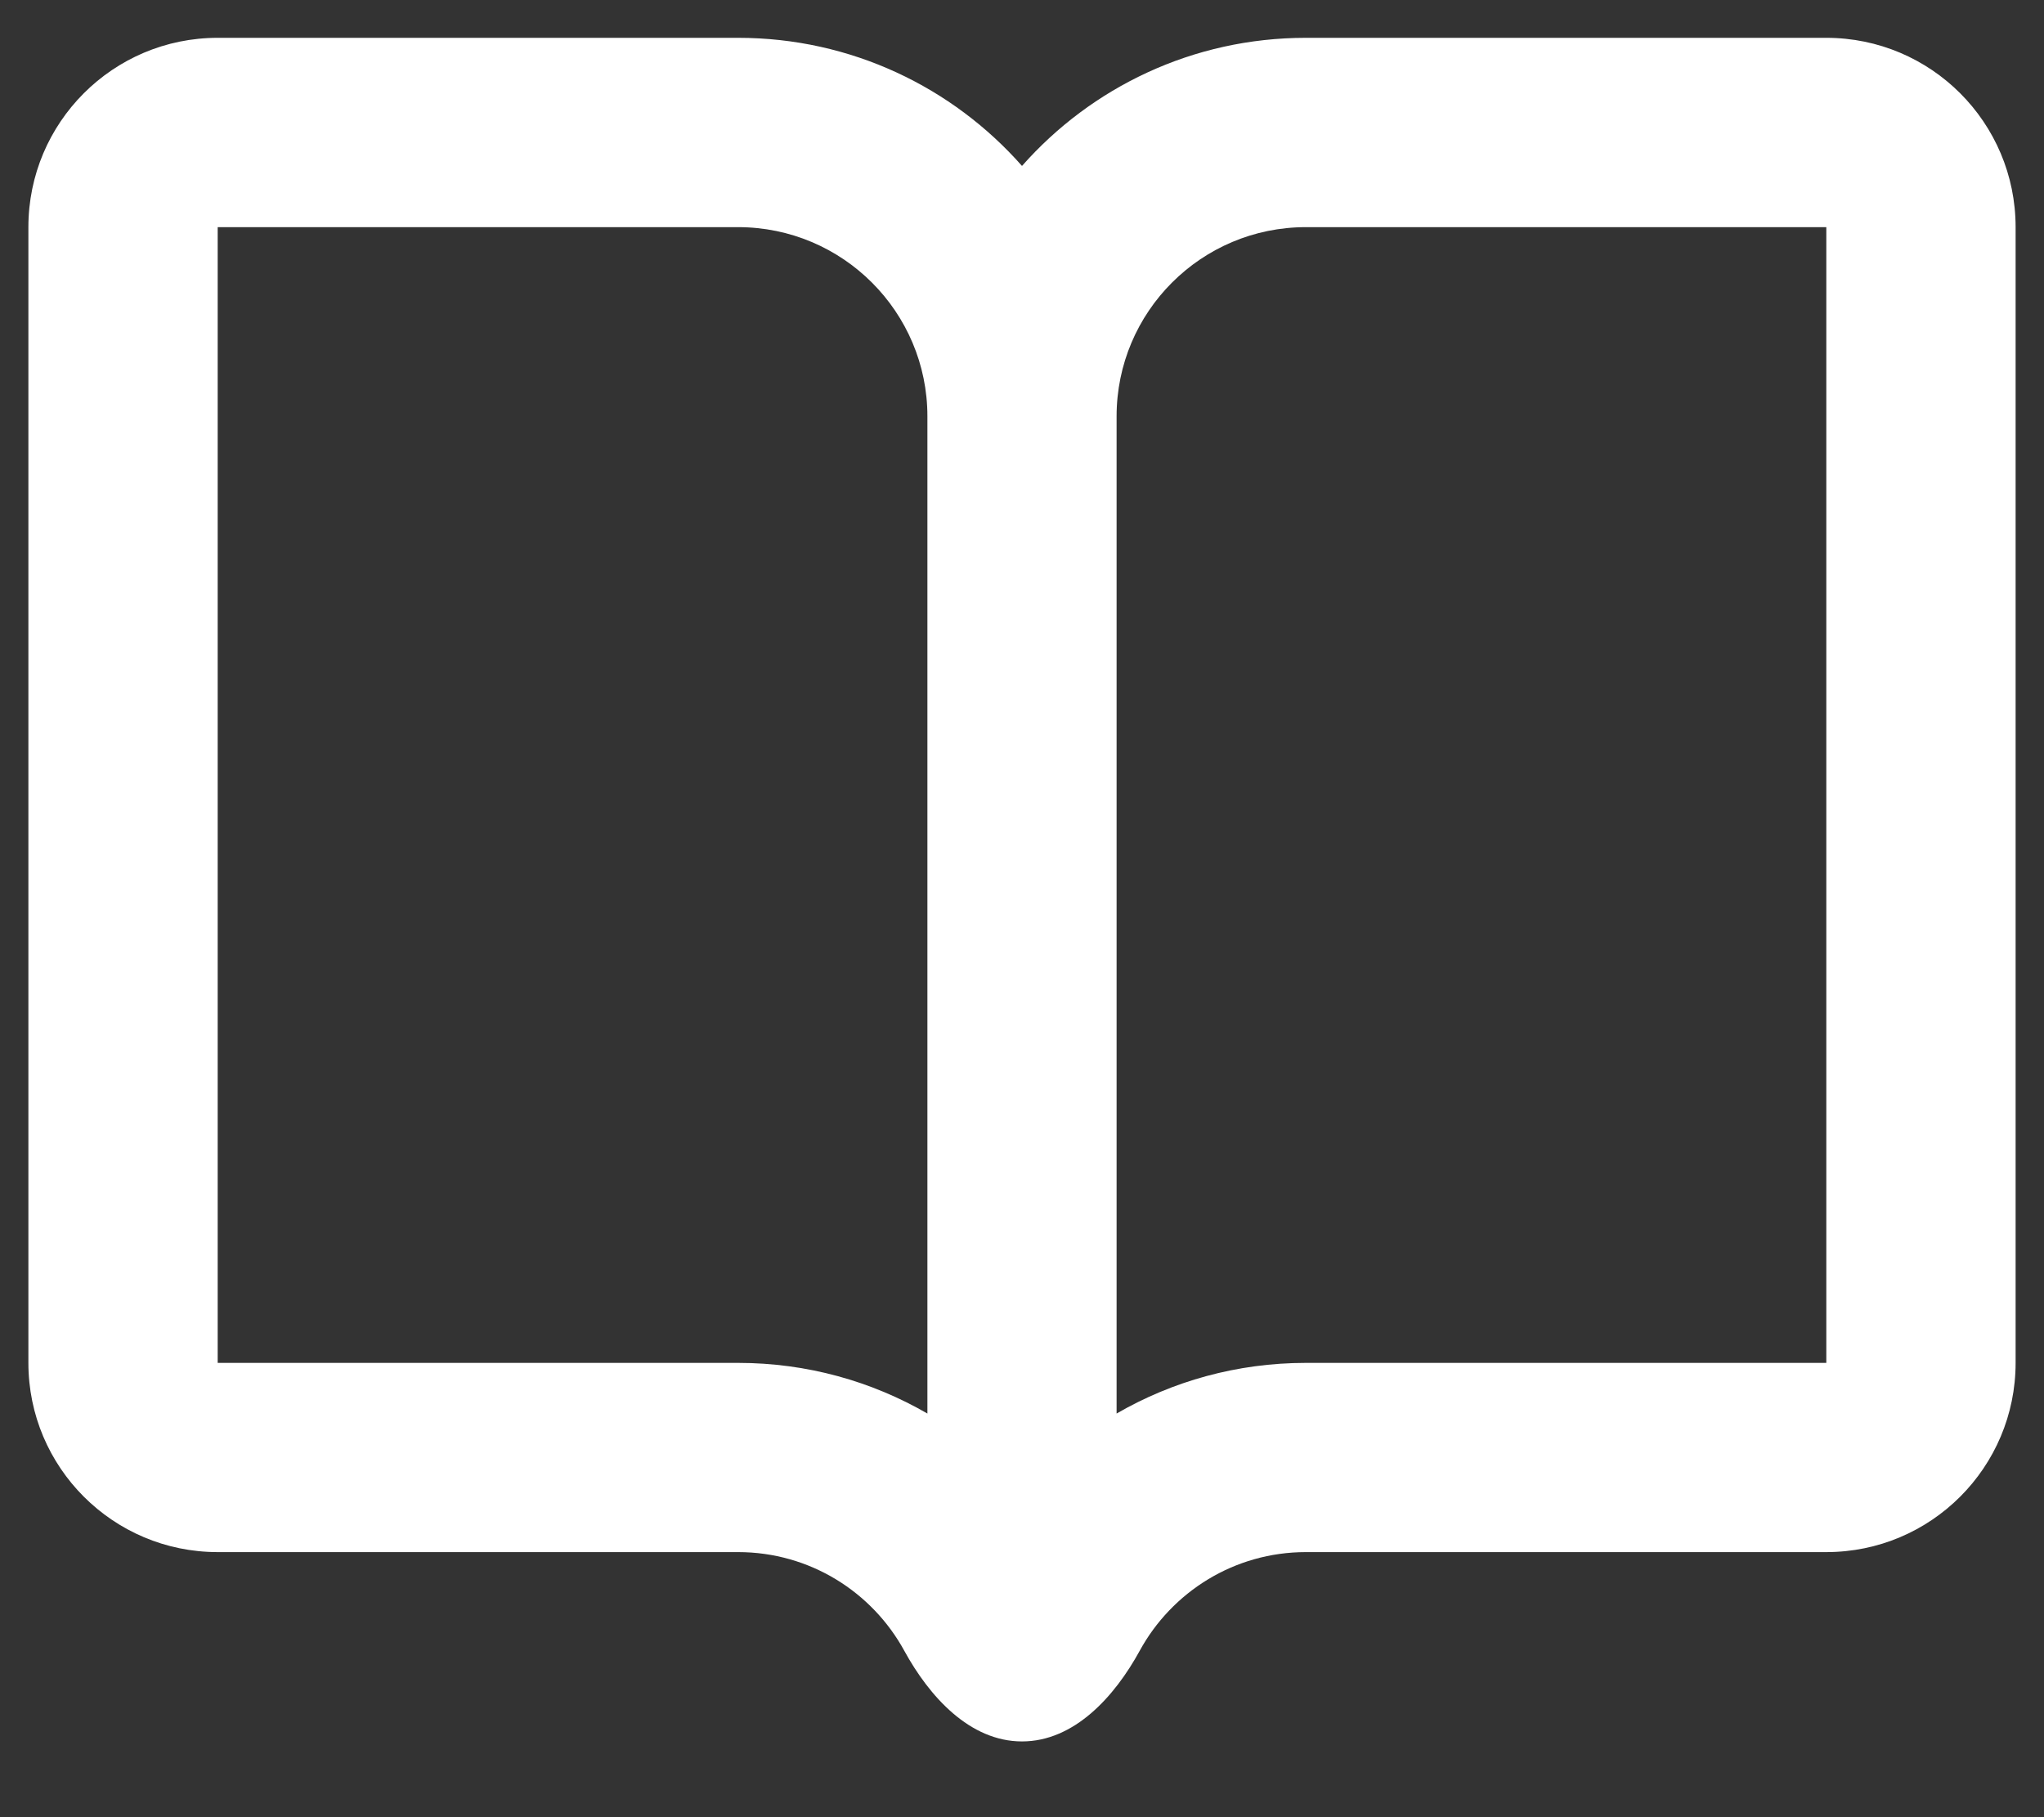 <svg width="18" height="16" viewBox="0 0 18 16" fill="none" xmlns="http://www.w3.org/2000/svg">
<rect x="0" y="0" width="18" height="16" fill="#333333" stroke="none"/>
<path fill-rule="evenodd" clip-rule="evenodd" d="M9 1.461C8.389 0.769 7.496 0.333 6.5 0.333H1.917C0.996 0.333 0.25 1.079 0.25 2V12C0.25 12.92 0.996 13.666 1.917 13.666H6.5C7.131 13.666 7.68 14.017 7.963 14.534C8.184 14.938 8.54 15.333 9 15.333C9.46 15.333 9.816 14.938 10.037 14.534C10.32 14.017 10.869 13.666 11.5 13.666H16.083C17.004 13.666 17.75 12.92 17.75 12V2C17.75 1.079 17.004 0.333 16.083 0.333H11.5C10.504 0.333 9.611 0.769 9 1.461ZM11.5 2C10.579 2 9.833 2.746 9.833 3.666V12.446C10.324 12.162 10.893 12 11.5 12H16.083V2H11.5ZM6.5 12C7.107 12 7.676 12.162 8.167 12.446V3.666C8.167 2.746 7.42 2 6.5 2H1.917V12H6.5Z" fill="white"/>
</svg>
